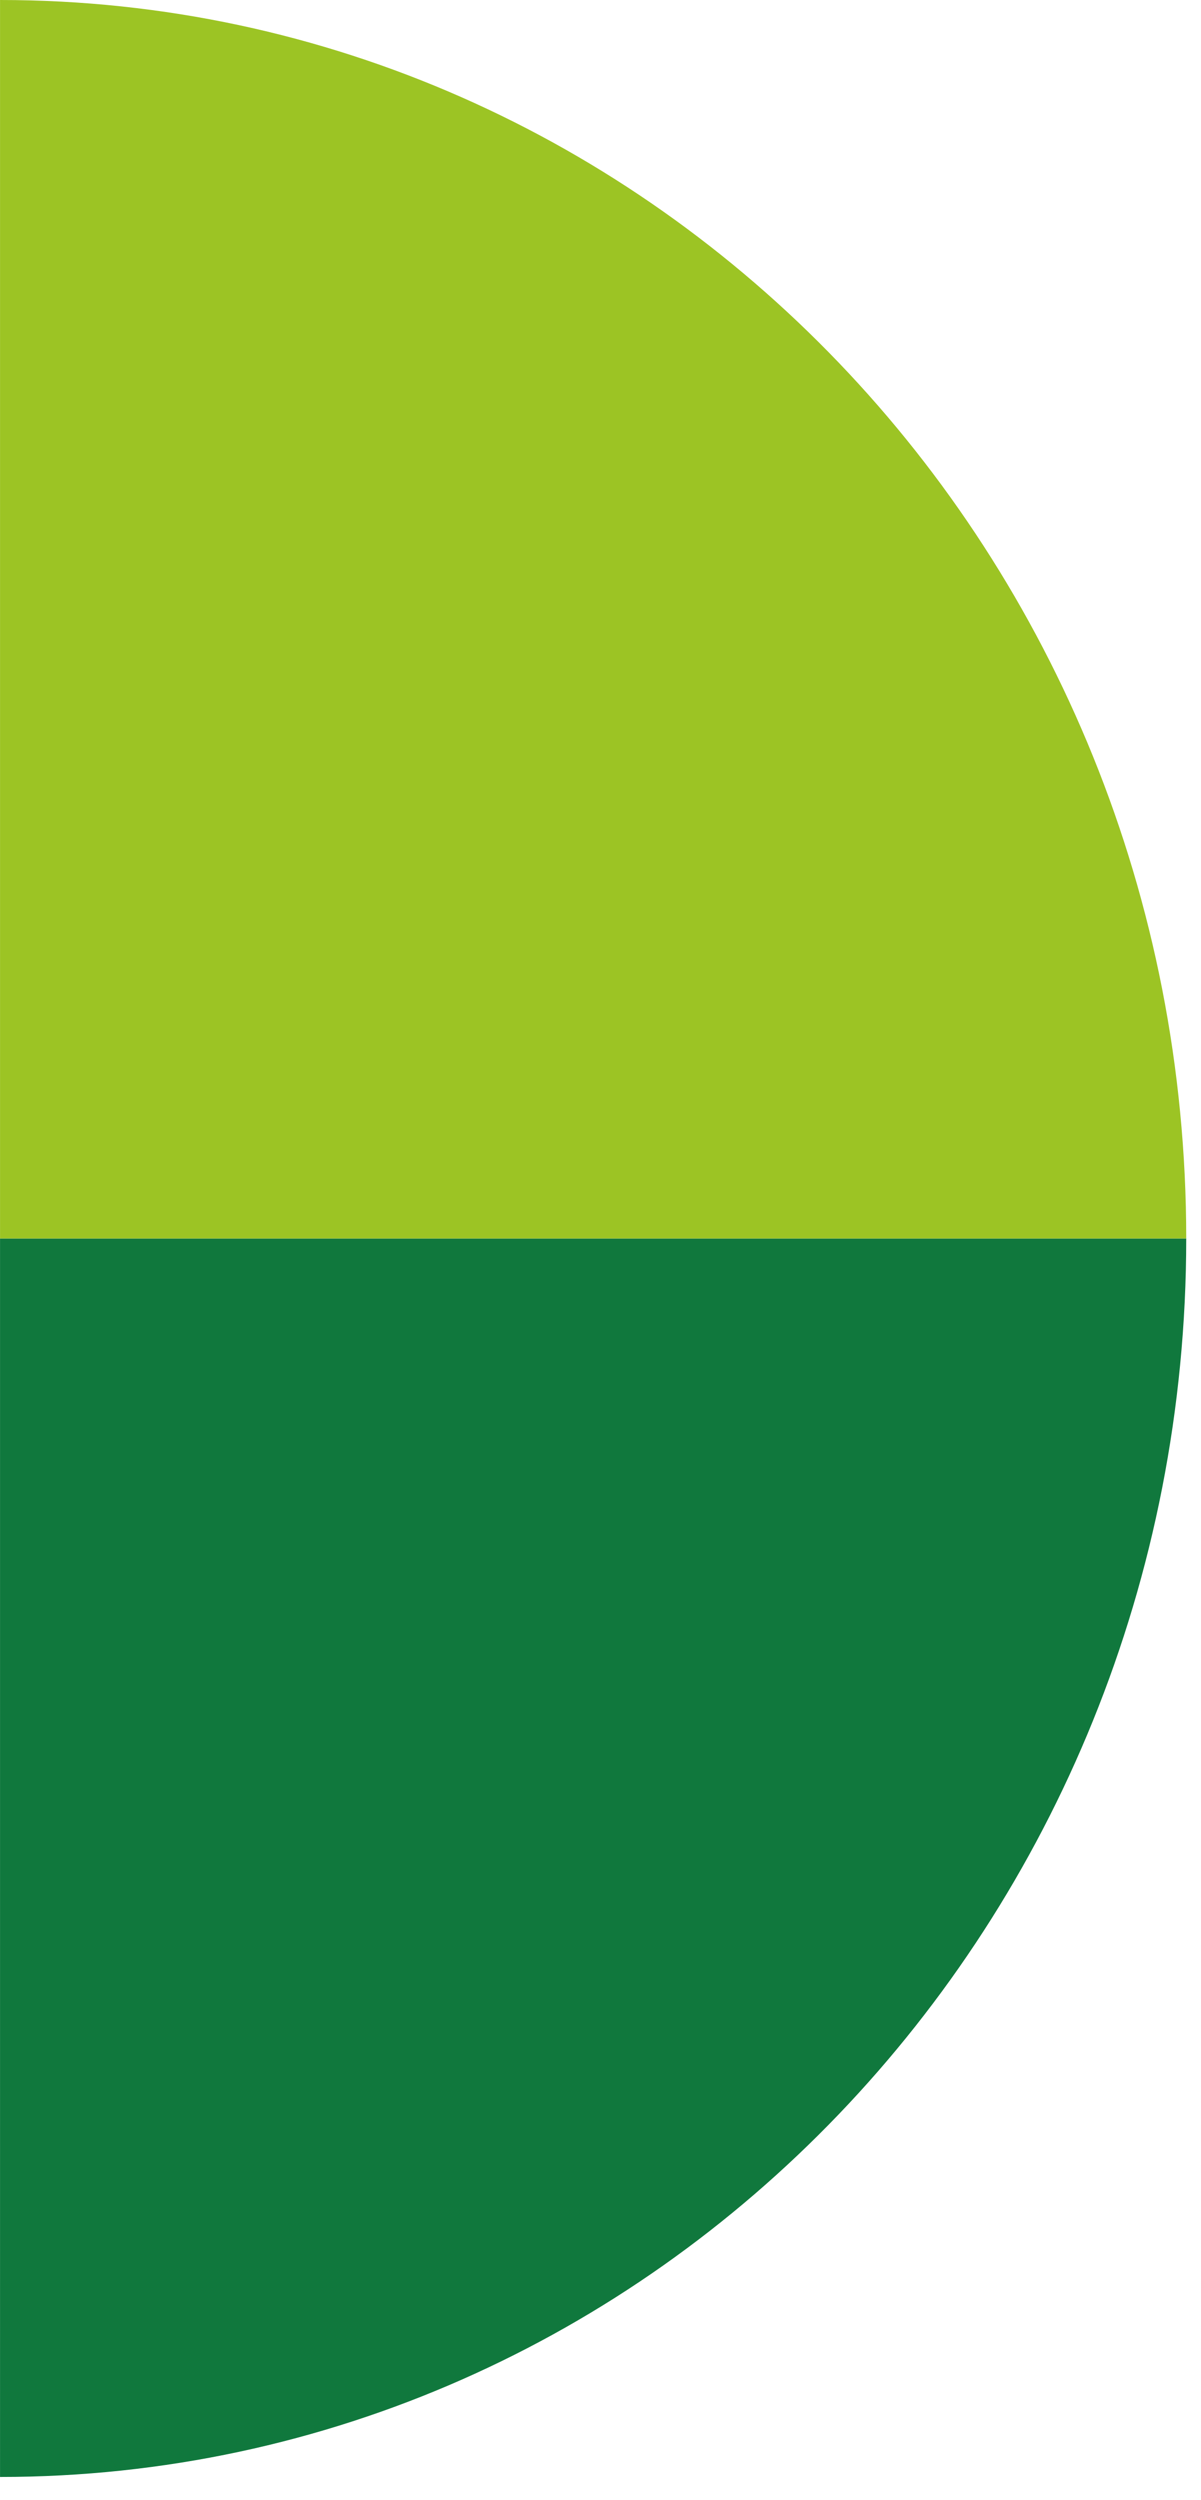 <svg width="37" height="77" viewBox="0 0 37 77" fill="none" xmlns="http://www.w3.org/2000/svg">
<path d="M36.545 38.148C36.545 59.218 20.183 76.295 0.001 76.295L0.001 38.148L36.545 38.148Z" fill="#10783D"/>
<path d="M36.545 38.148L0.001 38.148L0.001 0C20.183 8.82195e-07 36.545 17.077 36.545 38.148Z" fill="#9CC424"/>
</svg>
